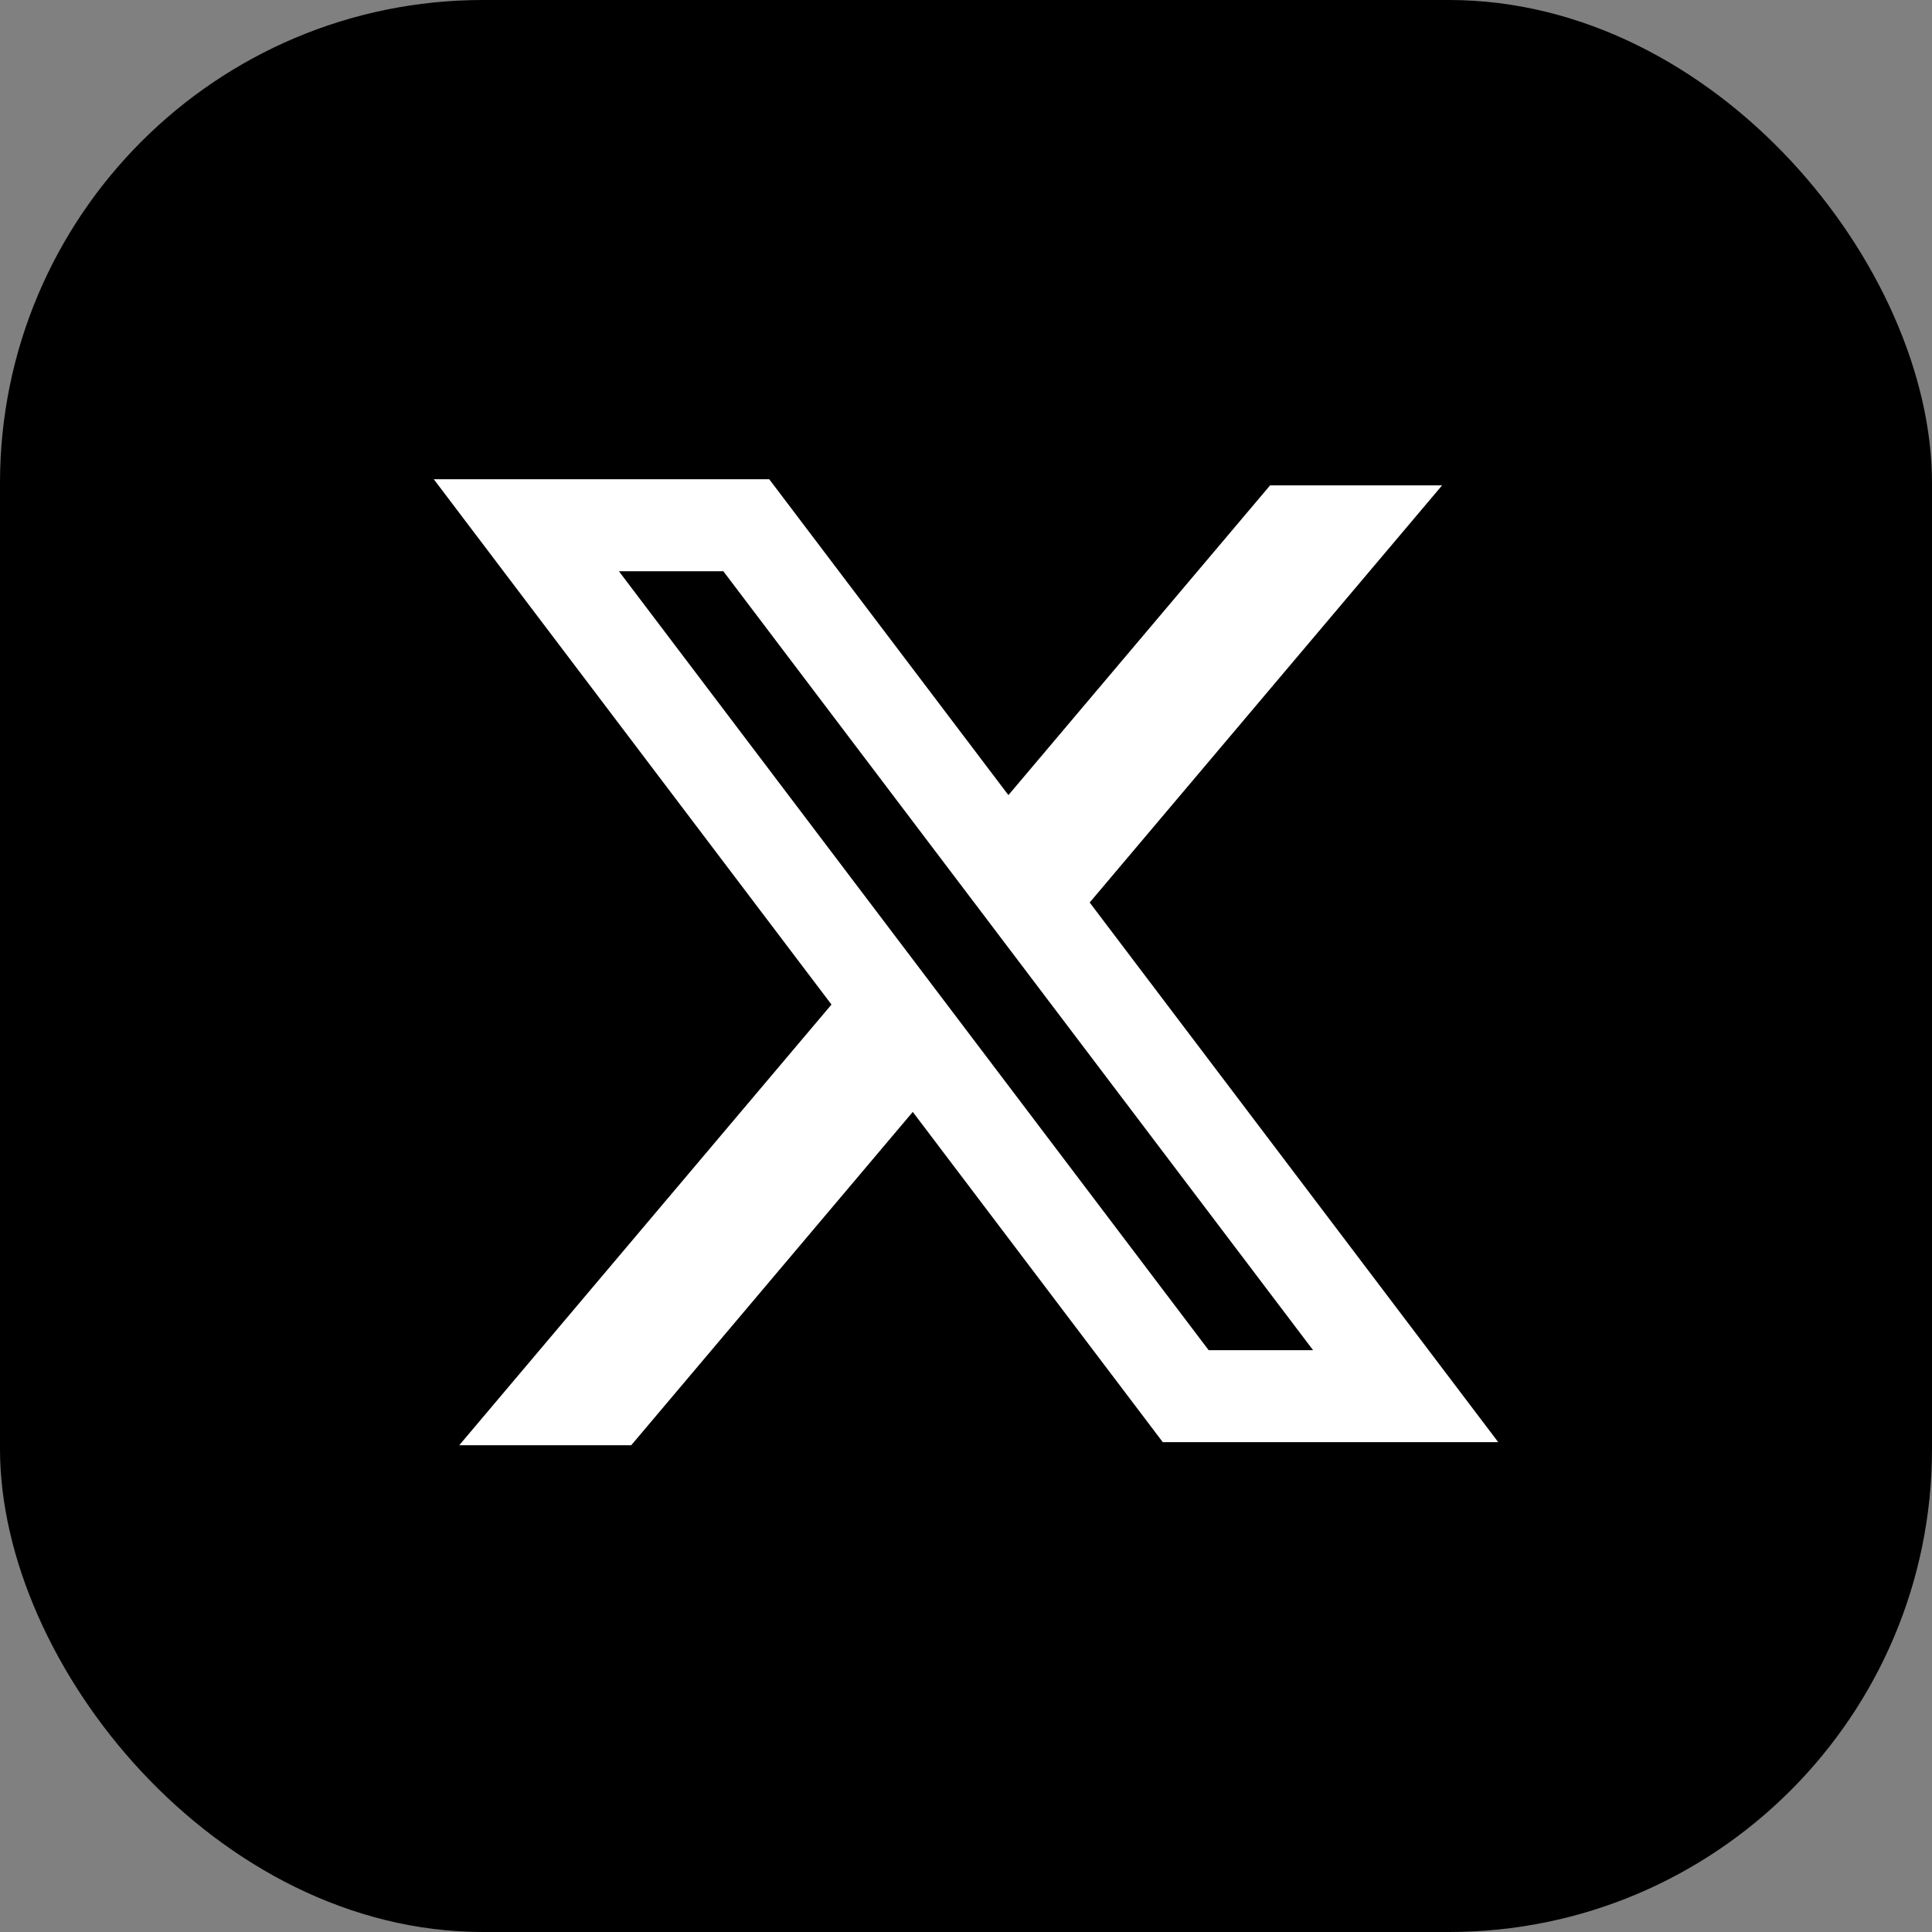 <svg width="40" height="40" viewBox="0 0 40 40" fill="none" xmlns="http://www.w3.org/2000/svg">
<rect x="0" y="0" width="40" height="40" fill="#808080" stroke="none"/>
<rect width="40" height="40" rx="10" fill="black"/>
<path fill-rule="evenodd" clip-rule="evenodd" d="M15.926 9.922H8.981L17.215 20.798L9.508 29.922H13.069L18.898 23.021L24.074 29.858H31.019L22.546 18.666L22.561 18.685L29.857 10.049H26.296L20.878 16.462L15.926 9.922ZM12.814 11.827H14.976L27.186 27.954H25.024L12.814 11.827Z" fill="white"/>
</svg>
